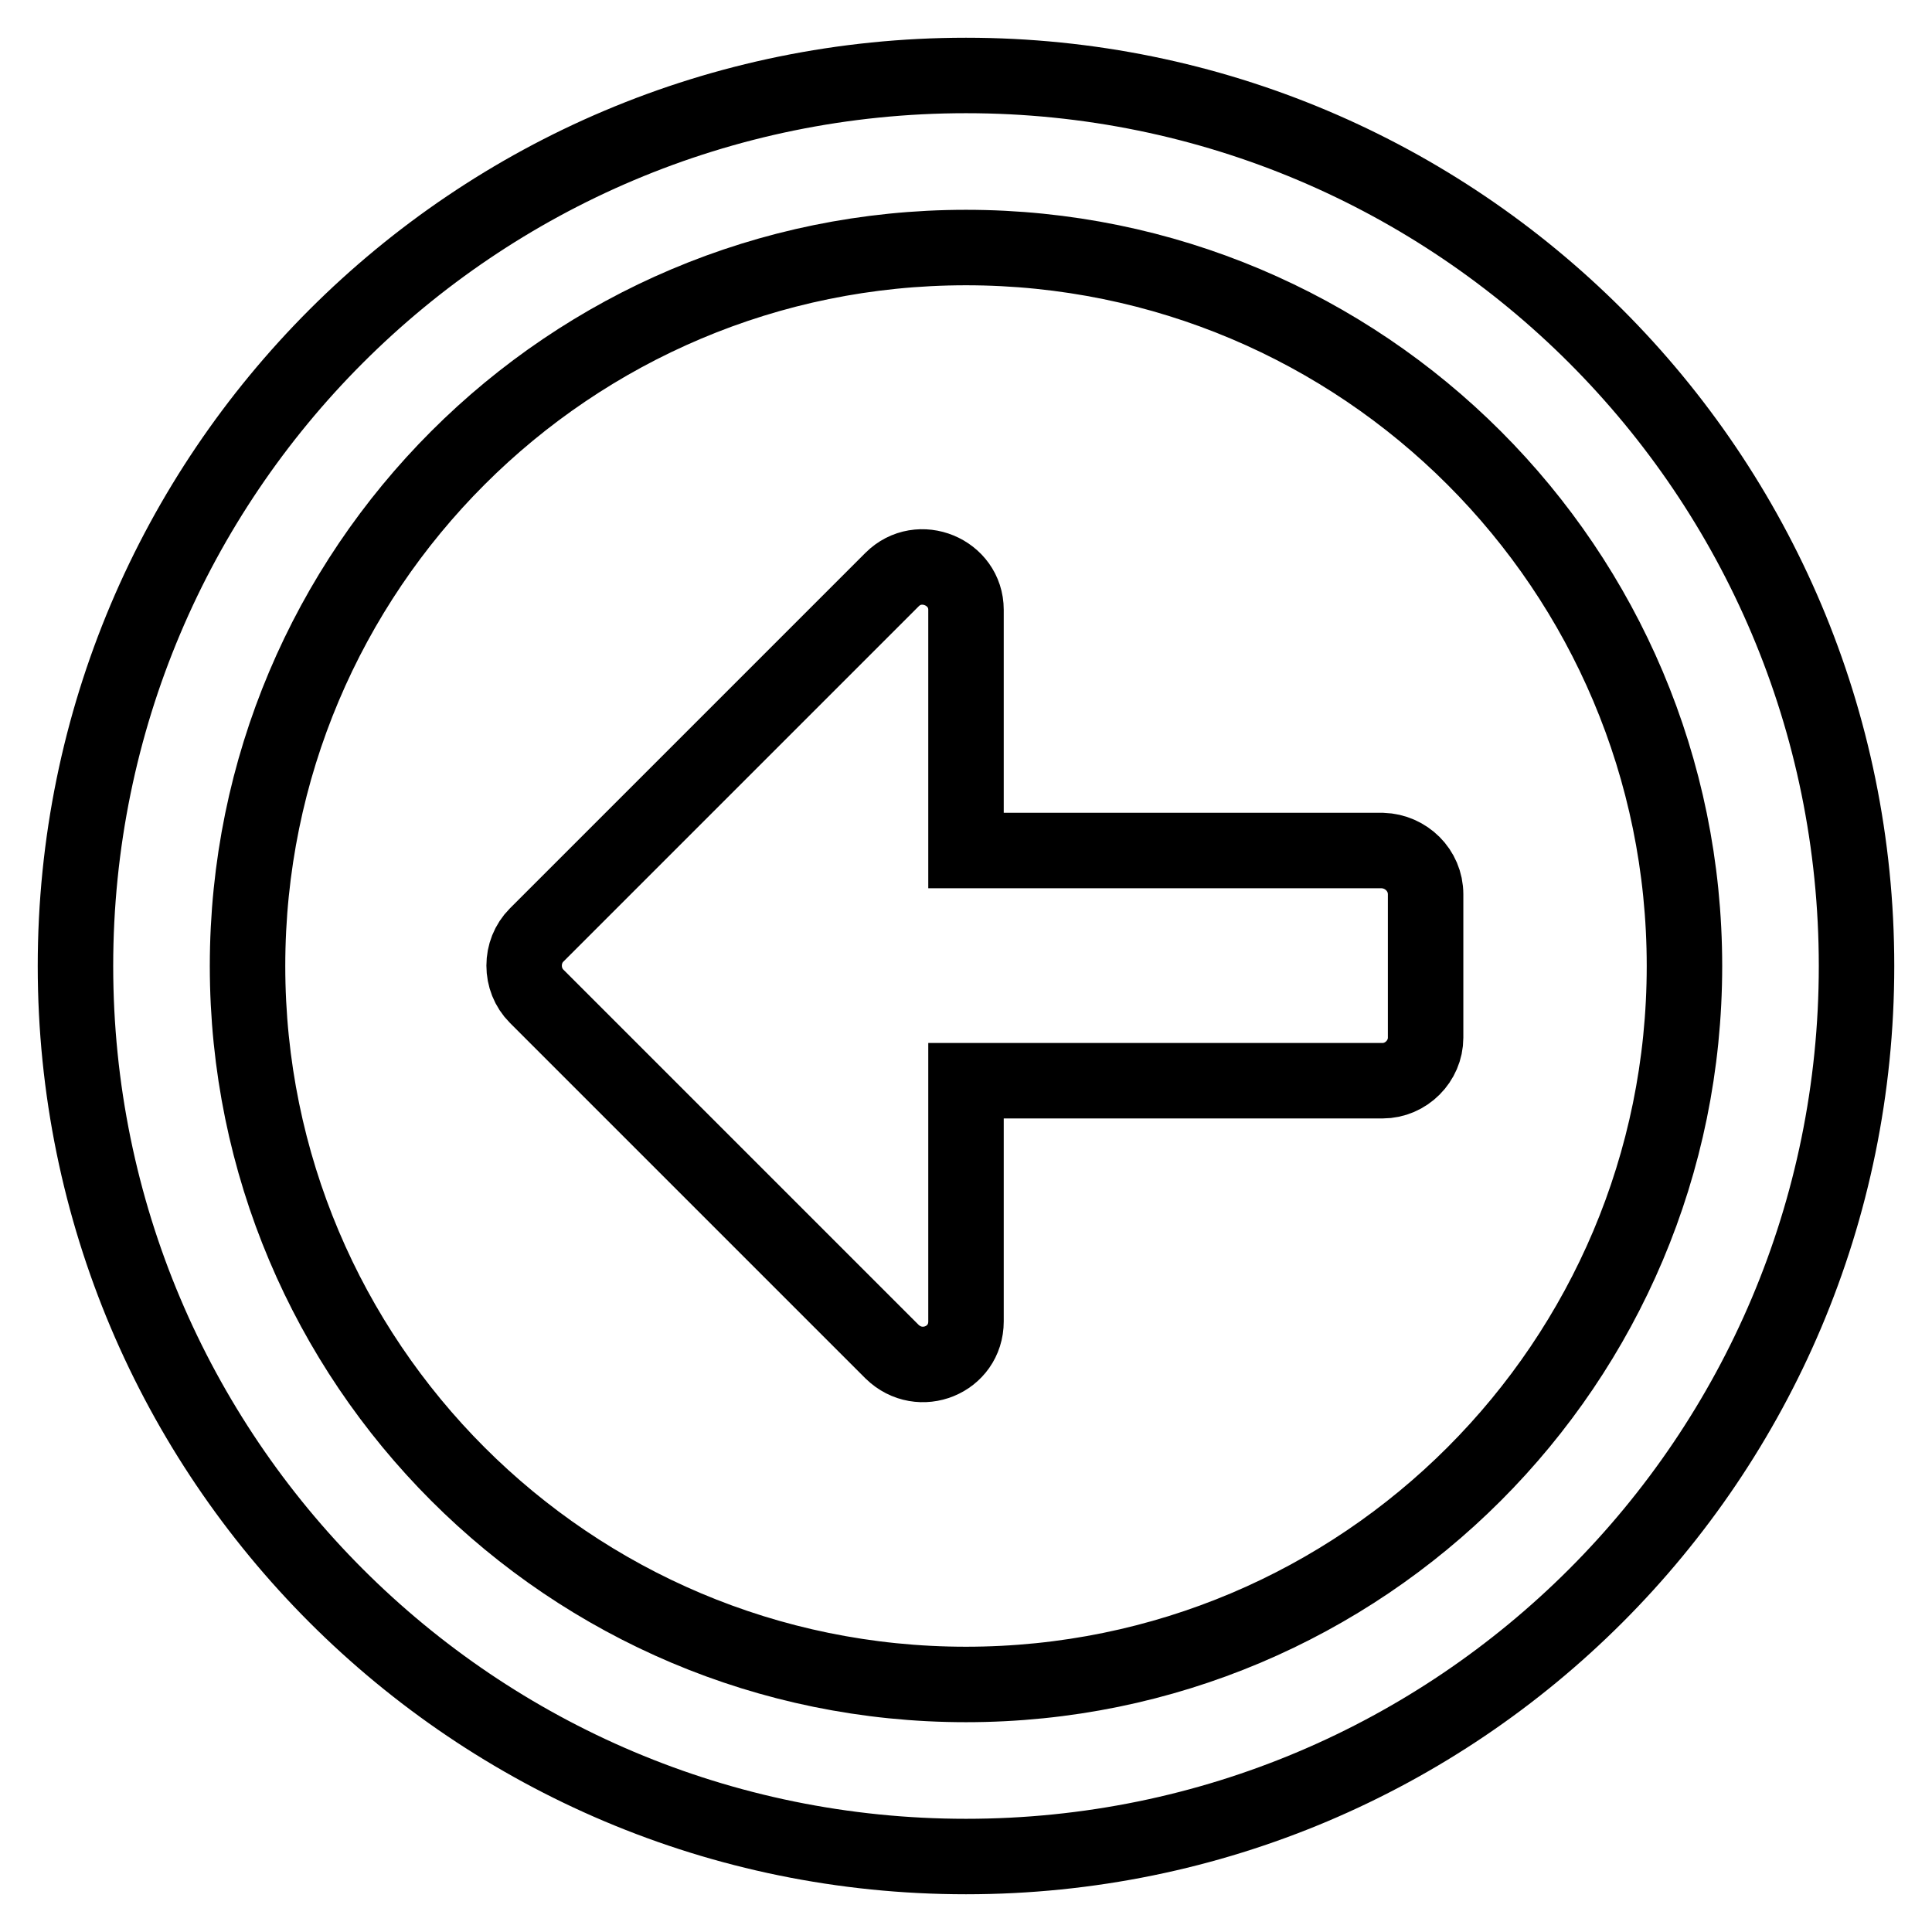 <?xml version="1.0" encoding="utf-8"?>
<!-- Svg Vector Icons : http://www.onlinewebfonts.com/icon -->
<!DOCTYPE svg PUBLIC "-//W3C//DTD SVG 1.1//EN" "http://www.w3.org/Graphics/SVG/1.1/DTD/svg11.dtd">
<svg version="1.1" xmlns="http://www.w3.org/2000/svg" xmlns:xlink="http://www.w3.org/1999/xlink" x="0px" y="0px" viewBox="0 0 256 256" enable-background="new 0 0 256 256" xml:space="preserve">
<g> <path stroke-width="10" fill-opacity="0" stroke="#000000"  d="M10,128c0,65.2,52.8,118,118,118s118-52.8,118-118S193.2,10,128,10S10,62.8,10,128z M223.2,128 c0,52.6-42.6,95.2-95.2,95.2c-52.6,0-95.2-42.6-95.2-95.2c0-52.6,42.6-95.2,95.2-95.2C180.6,32.8,223.2,75.4,223.2,128z  M188.9,118.5v19c0,3.1-2.6,5.7-5.7,5.7H128v31.9c0,5.1-6.1,7.6-9.8,4L71.1,132c-2.2-2.2-2.2-5.9,0-8.1l47.1-47.1 c3.6-3.6,9.8-1,9.8,4v31.9h55.2C186.3,112.8,188.9,115.3,188.9,118.5z"/></g>
</svg>